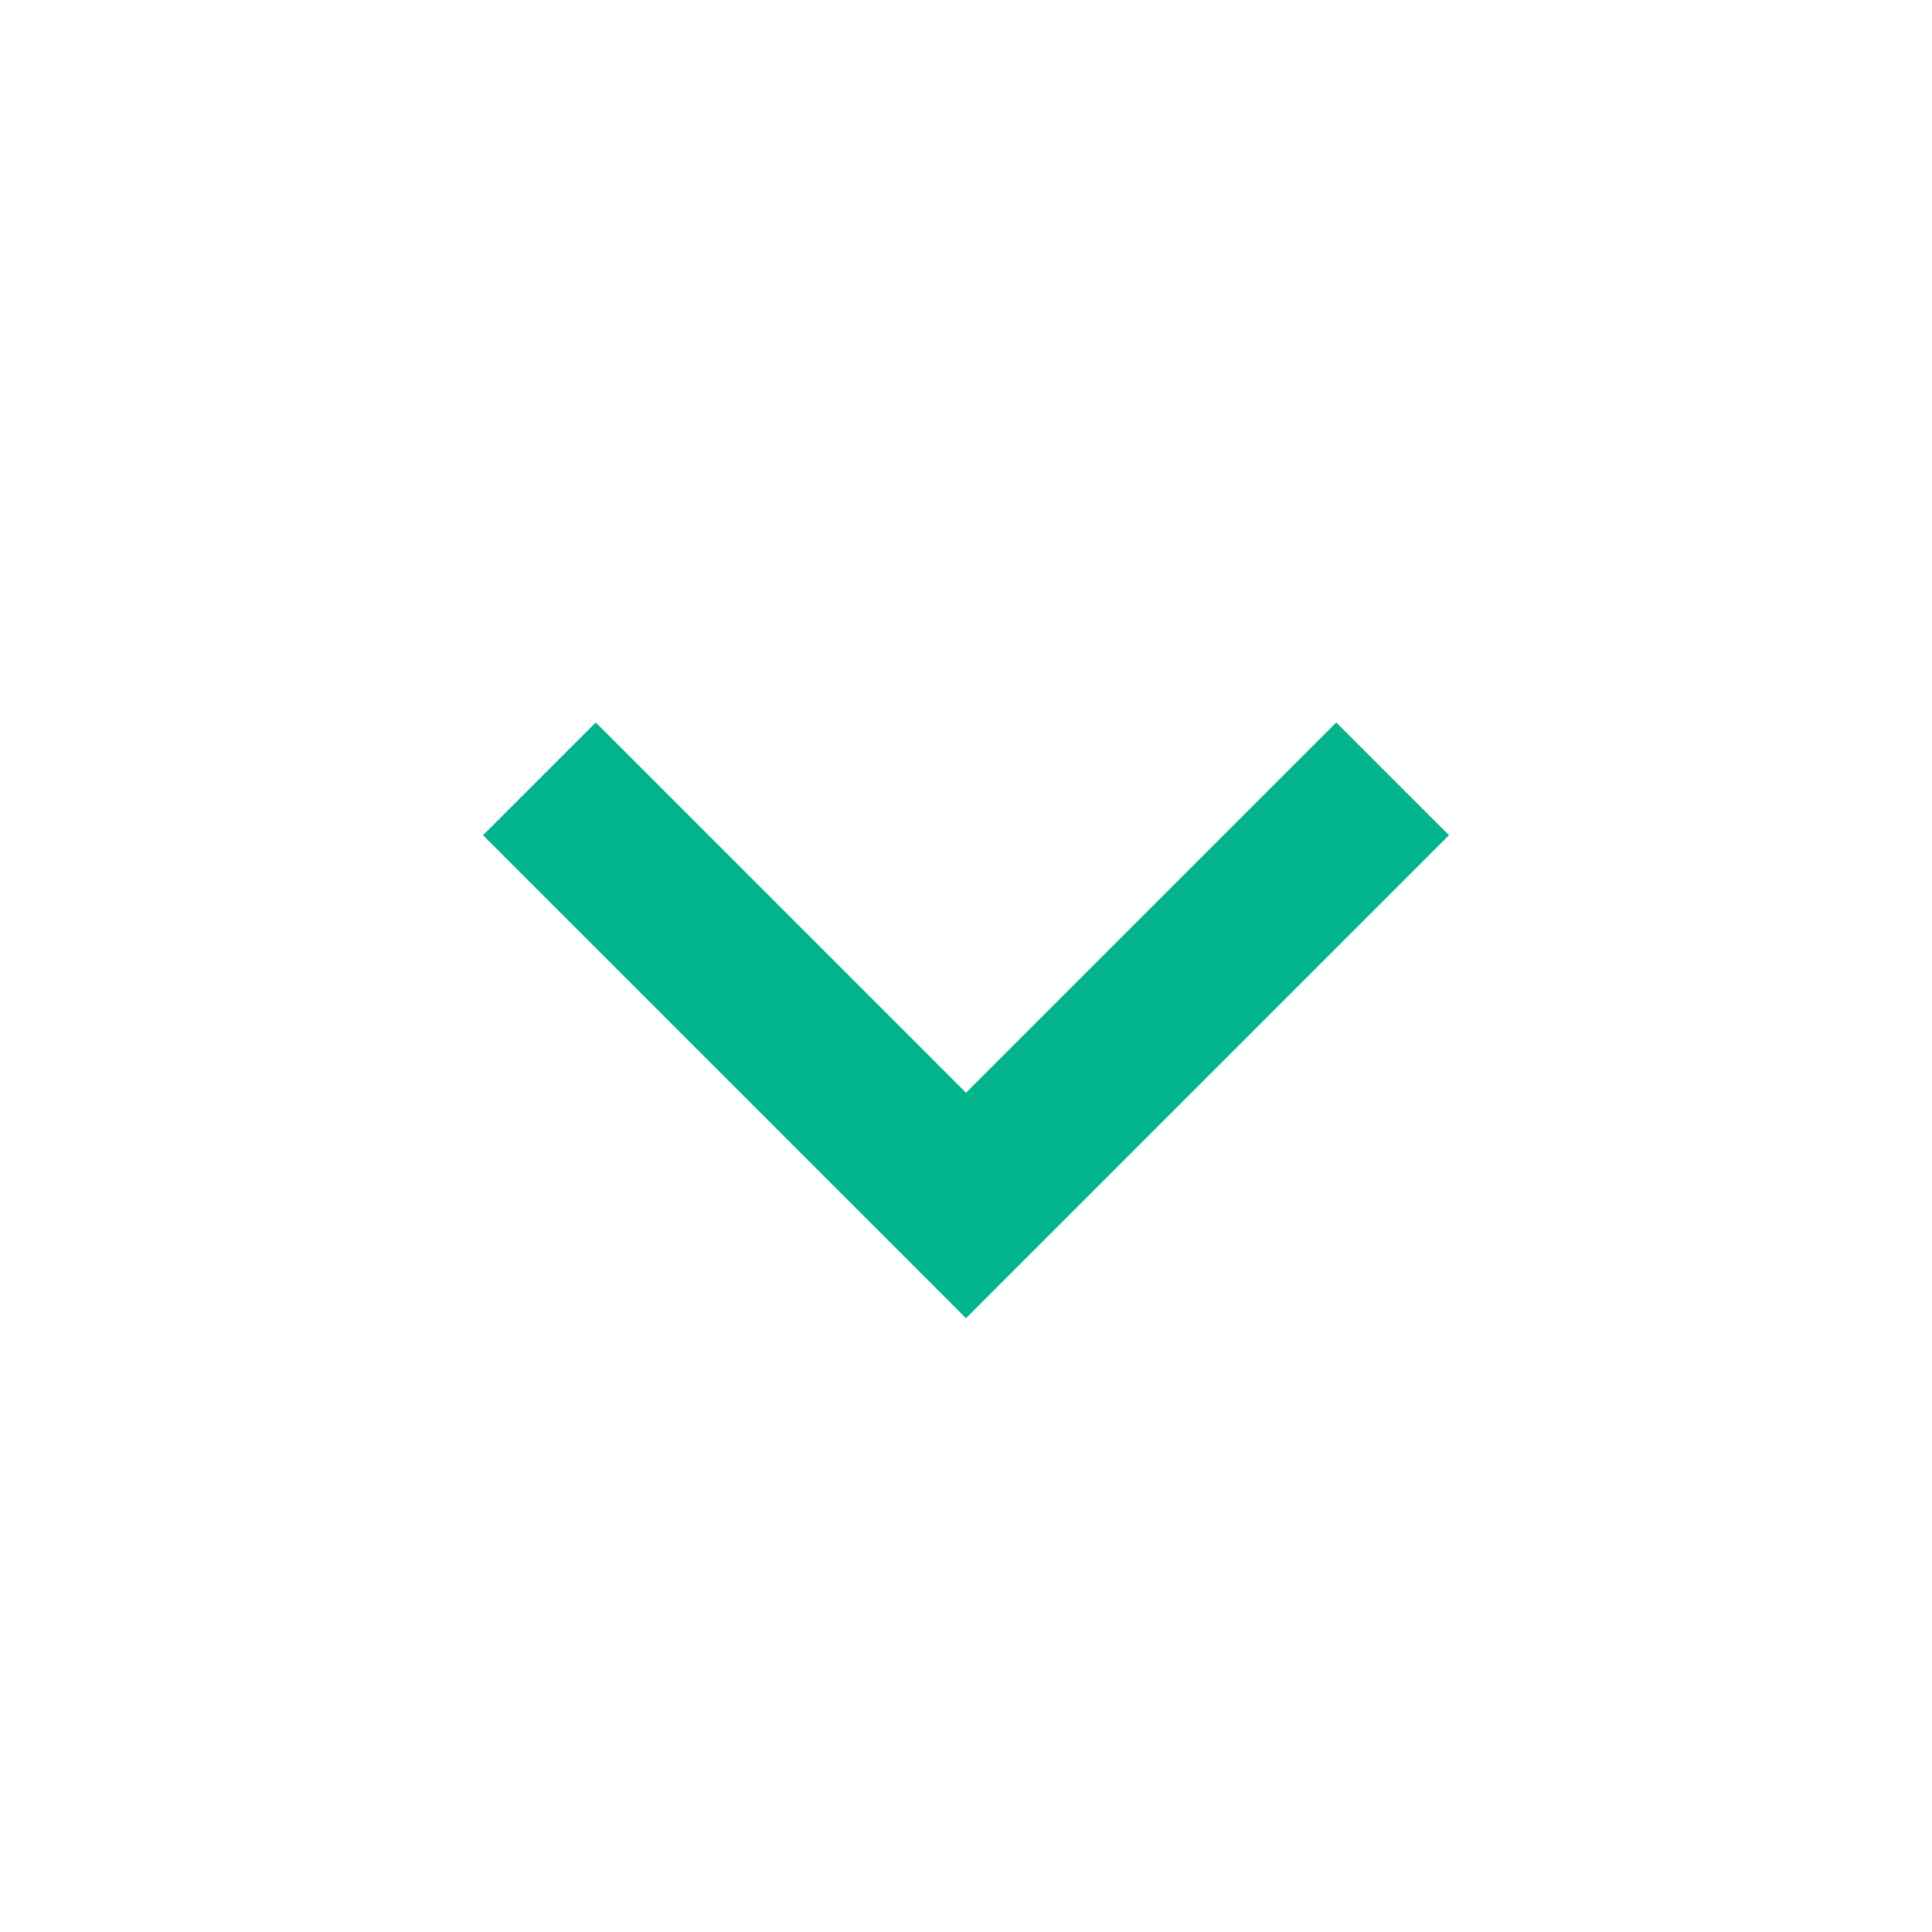 <svg width="20" height="20" viewBox="0 0 20 20" fill="none" xmlns="http://www.w3.org/2000/svg">
    <path d="M10 13.646L5 8.646L6.167 7.479L10 11.312L13.833 7.479L15 8.646L10 13.646Z" fill="#02B48C"/>
</svg>